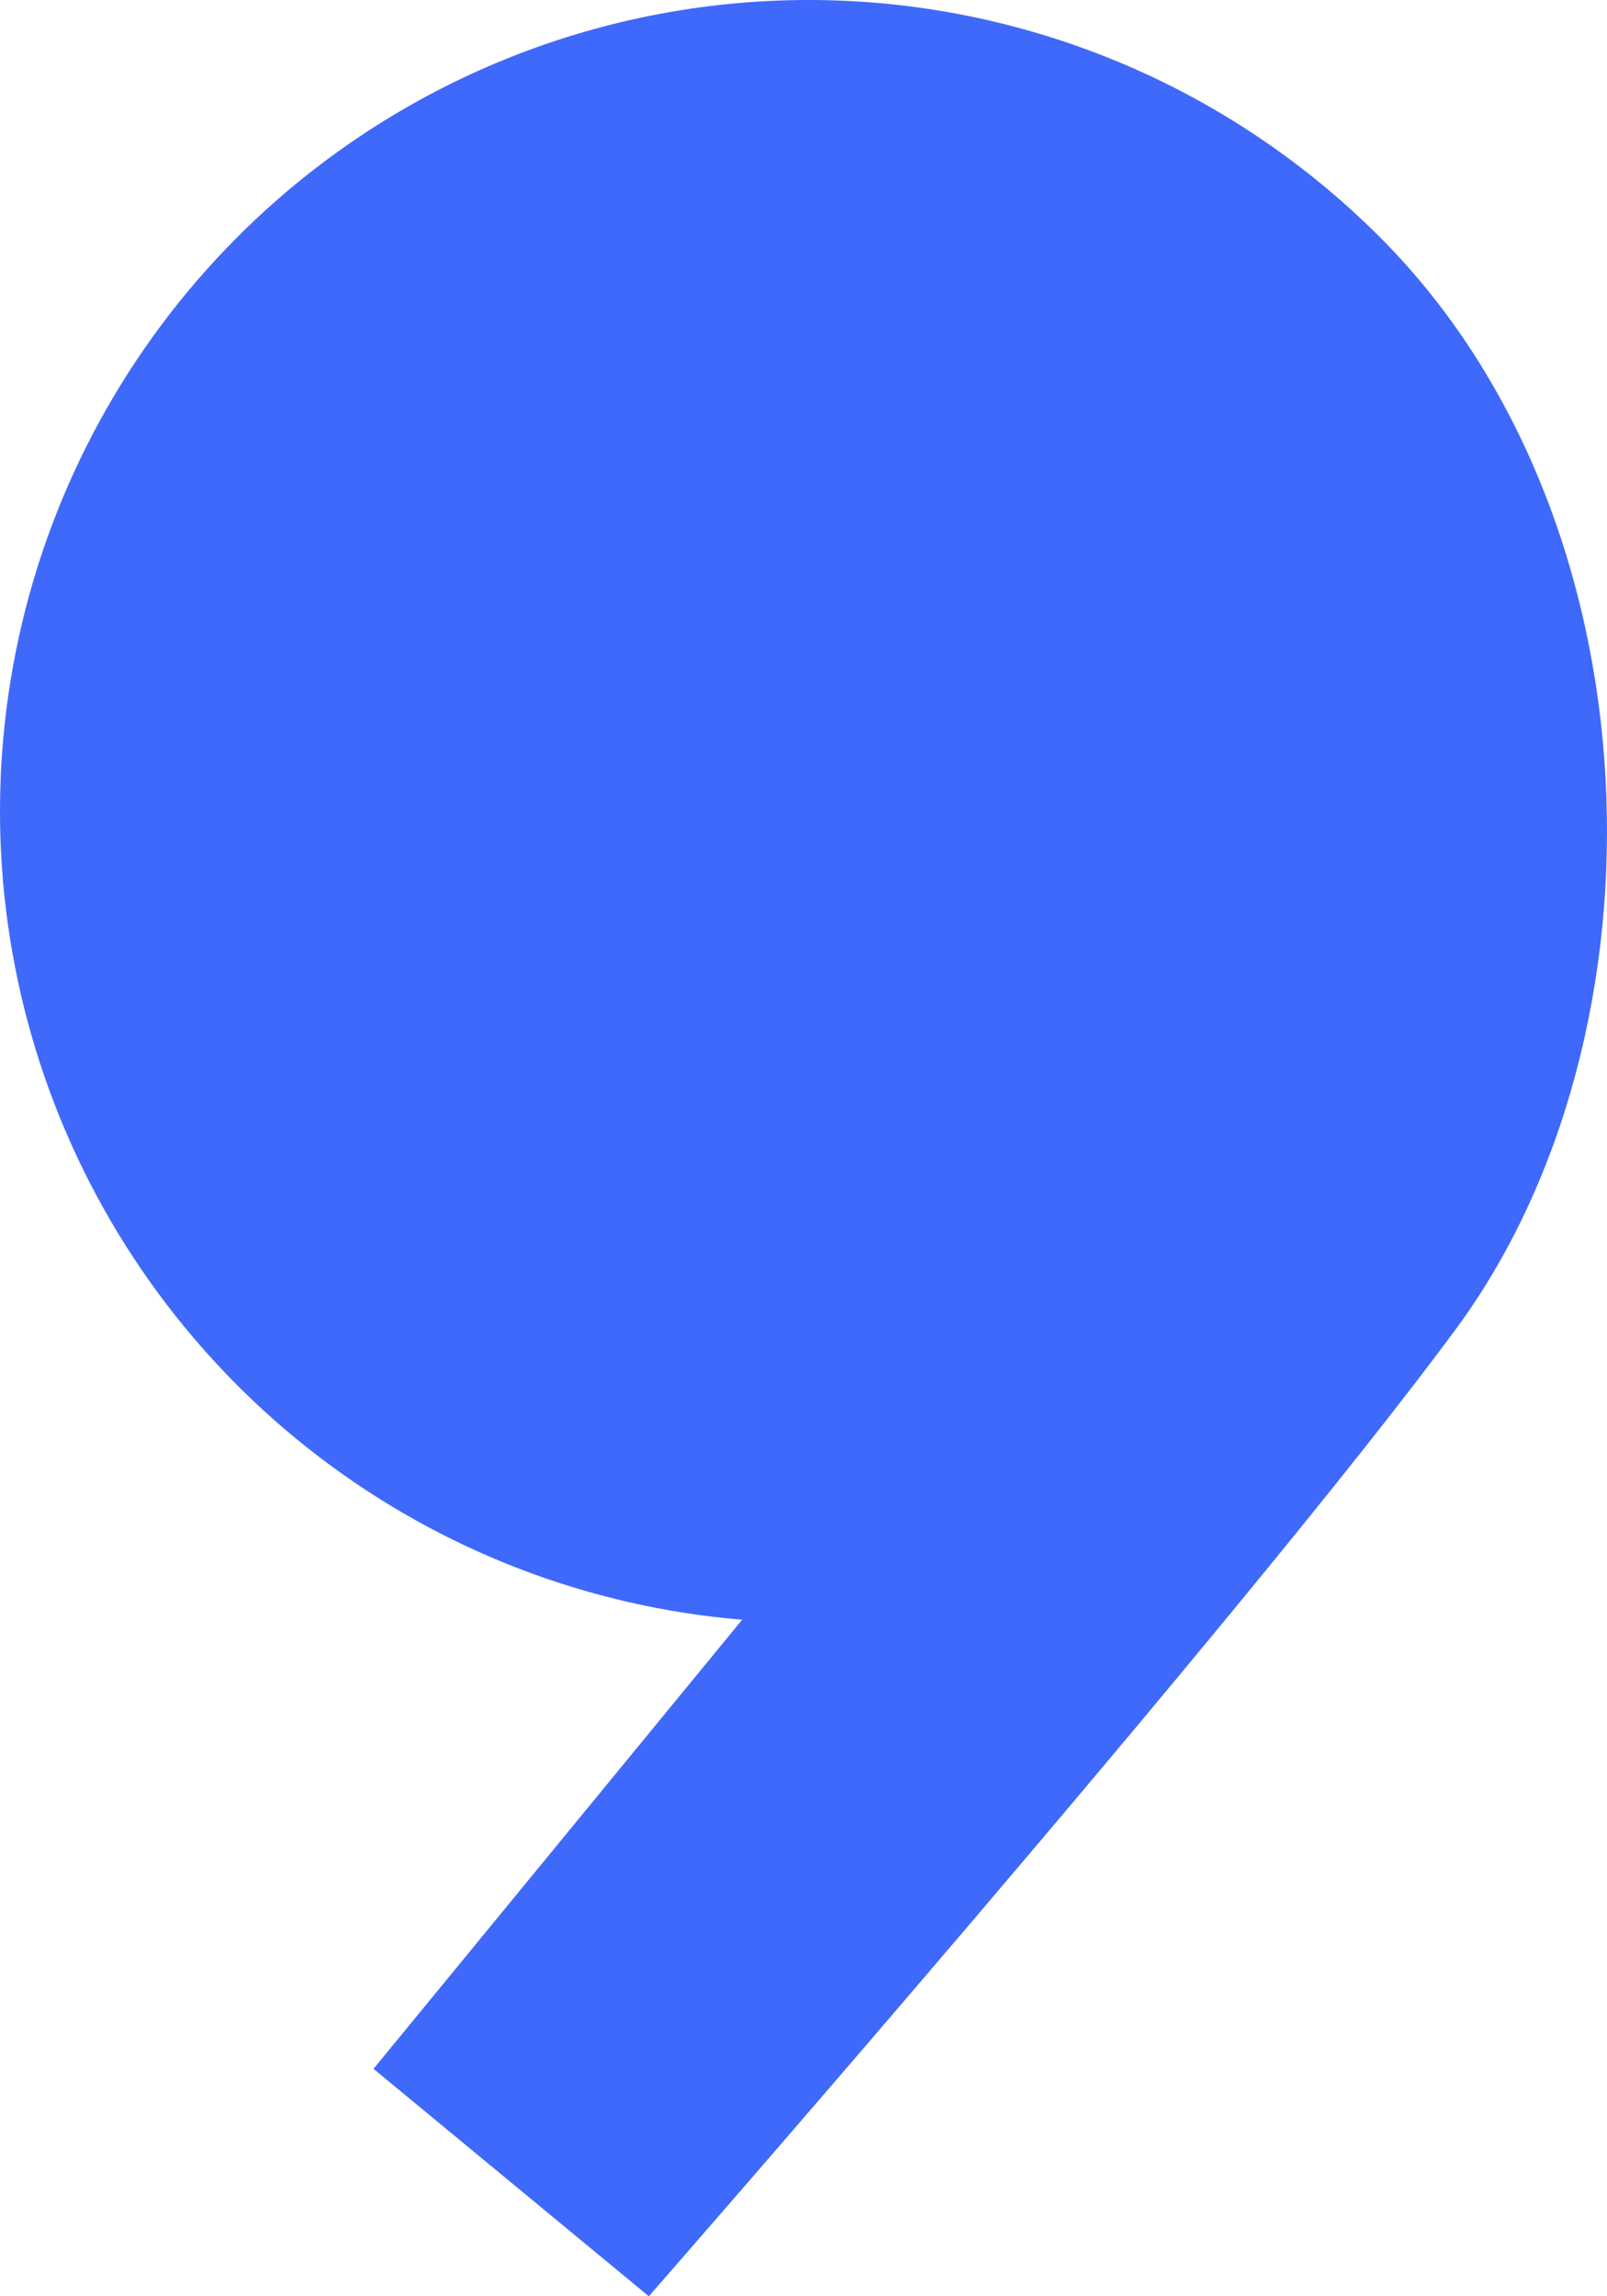 <svg width="28" height="40" viewBox="0 0 28 40" fill="none" xmlns="http://www.w3.org/2000/svg">
<path d="M4.126 4.14C5.434 2.828 6.987 1.786 8.697 1.076C10.406 0.366 12.239 0 14.089 0C15.939 0 17.771 0.366 19.481 1.076C21.19 1.786 22.743 2.828 24.052 4.14C28.959 9.059 29.166 17.999 25.371 23.146C21.704 28.124 11.305 40 11.305 40L6.508 36.038L12.931 28.215C10.252 27.993 7.693 27.008 5.554 25.374C3.416 23.741 1.788 21.529 0.862 18.998C-0.064 16.467 -0.248 13.723 0.33 11.091C0.908 8.458 2.226 6.046 4.126 4.14Z" fill="#3F69FA"/>
</svg>
